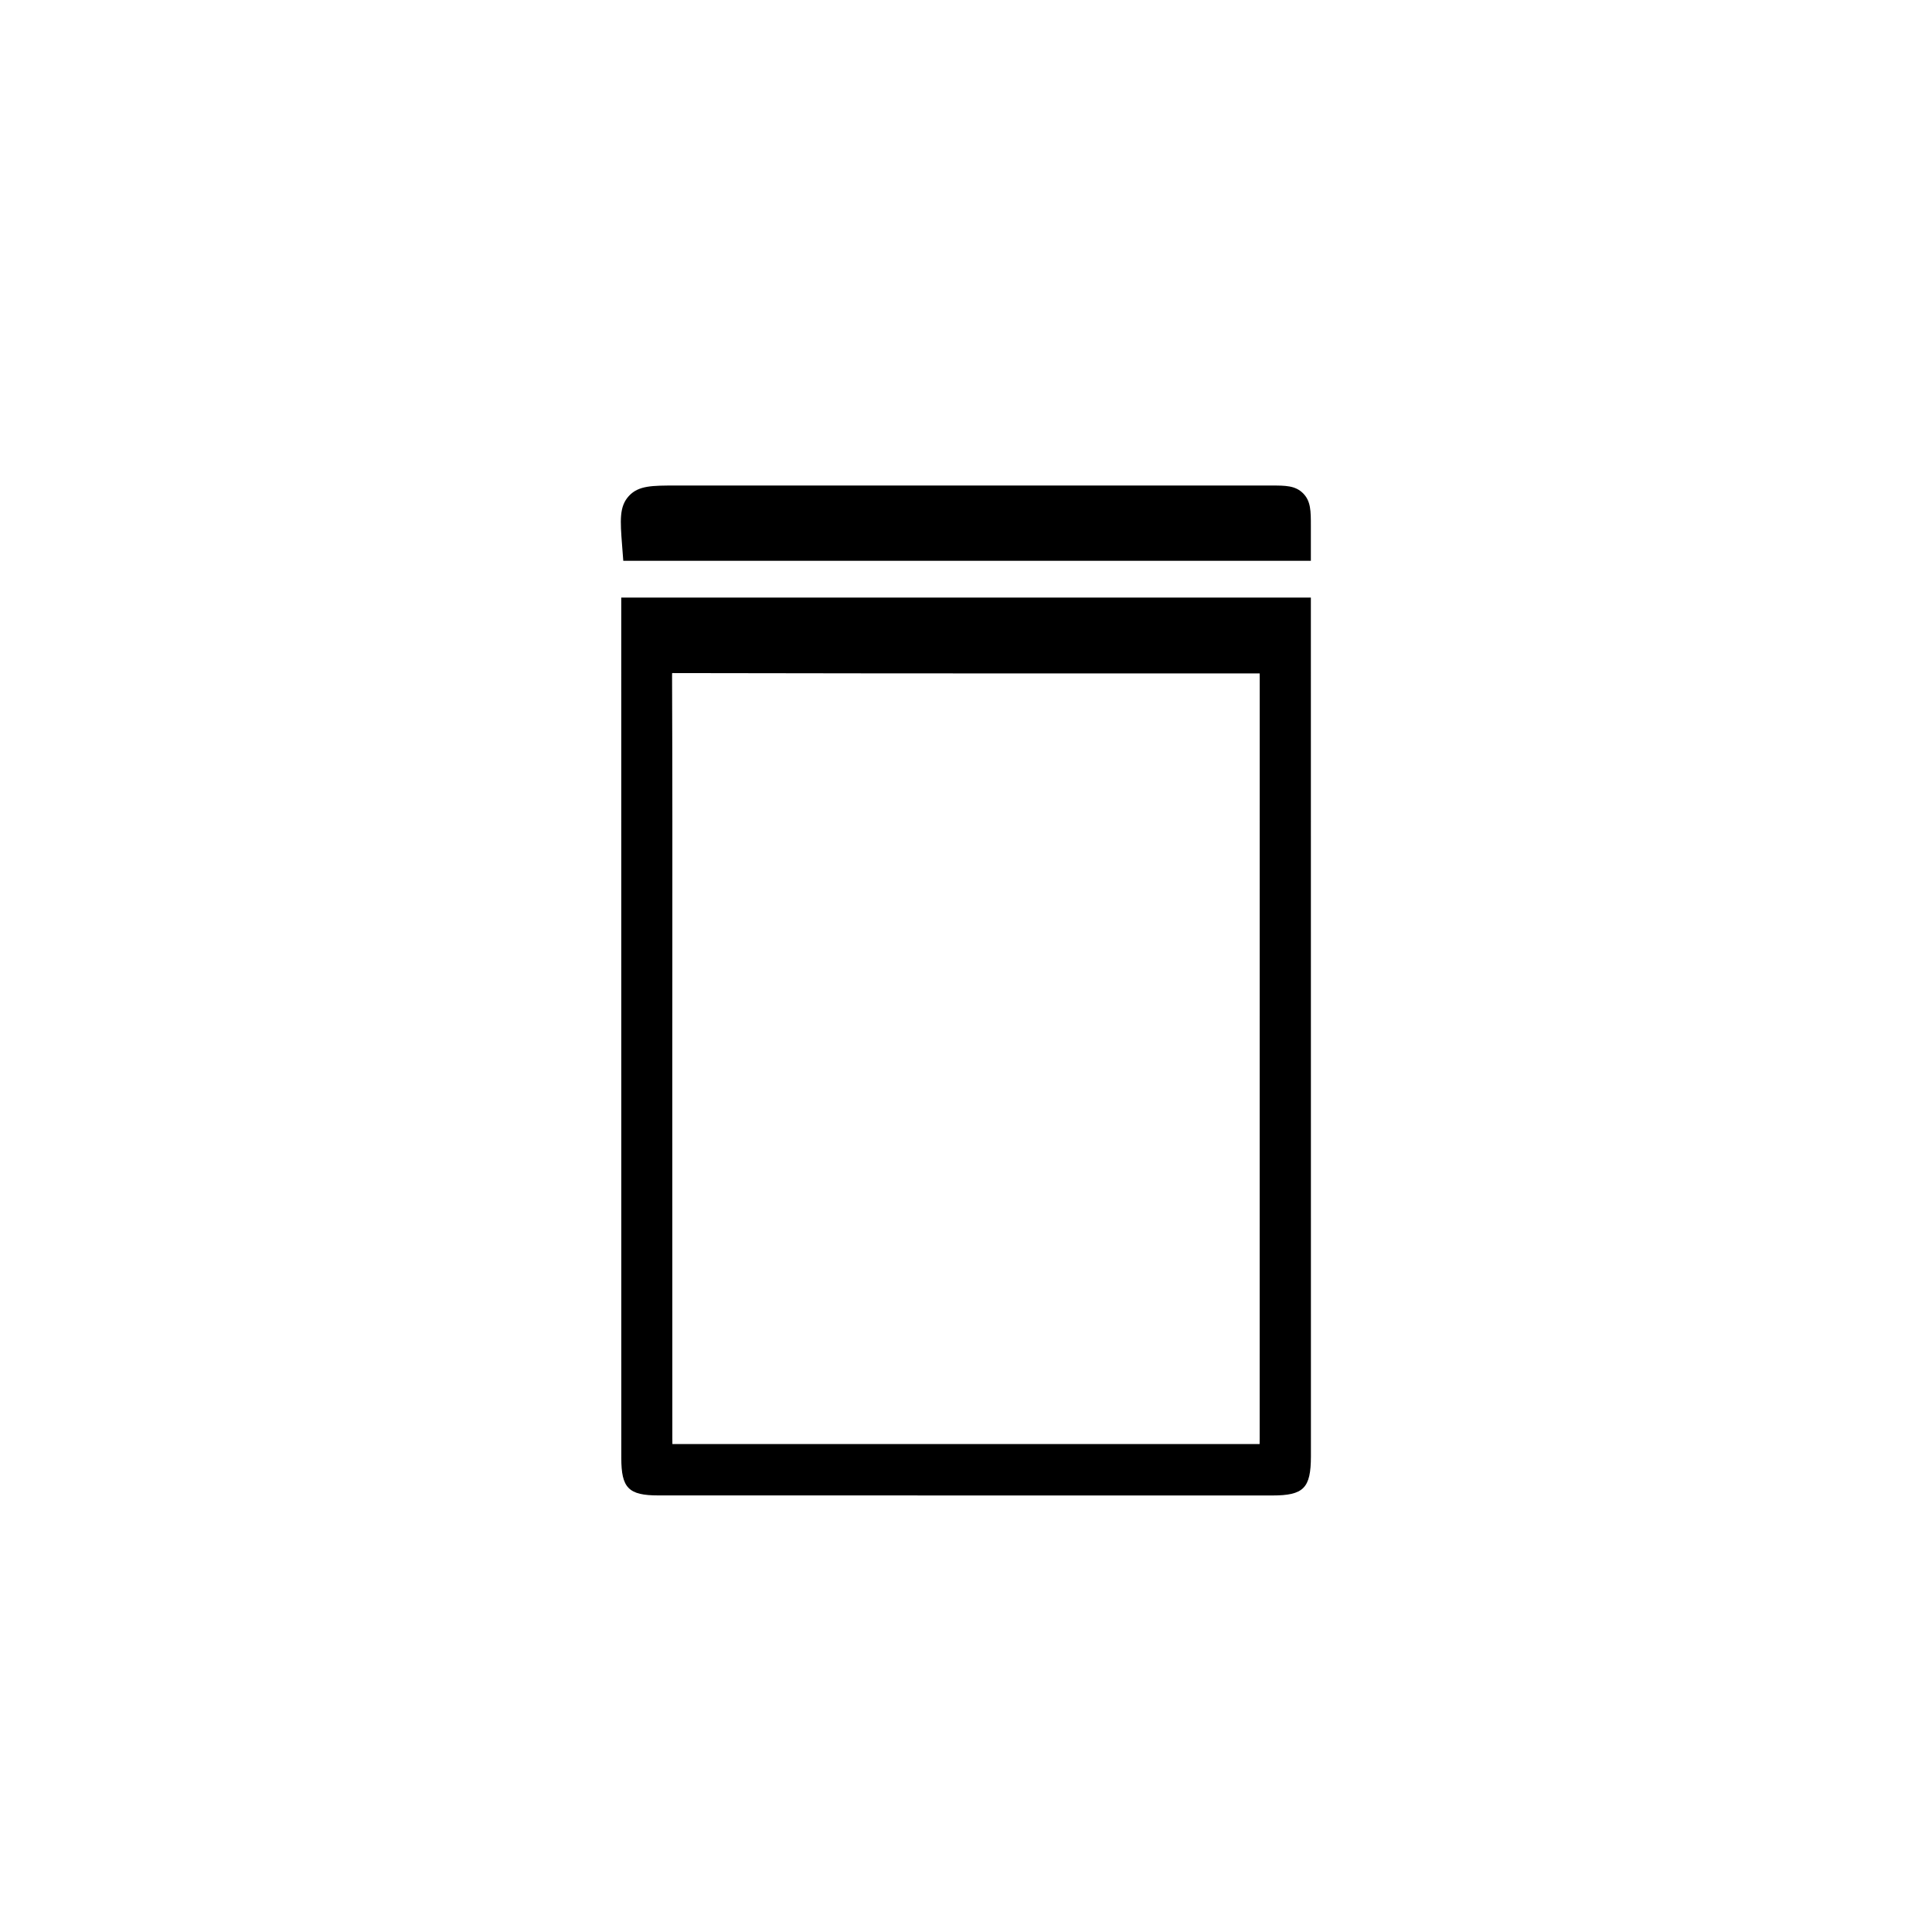 <?xml version="1.0" encoding="utf-8"?>
<!-- Generator: Adobe Illustrator 17.0.0, SVG Export Plug-In . SVG Version: 6.00 Build 0)  -->
<!DOCTYPE svg PUBLIC "-//W3C//DTD SVG 1.1//EN" "http://www.w3.org/Graphics/SVG/1.1/DTD/svg11.dtd">
<svg version="1.1" id="Capa_3" xmlns="http://www.w3.org/2000/svg" xmlns:xlink="http://www.w3.org/1999/xlink" x="0px" y="0px"
	 width="36px" height="36px" viewBox="0 0 36 36" enable-background="new 0 0 36 36" xml:space="preserve">
<g>
	<g>
		<g>
			<path d="M11.885,11.444c4.087,0,8.144,0,12.232,0c0,0.139,0,0.261,0,0.384c0,5.103,0,10.206,0.001,15.309
				c0,0.419,0,0.42-0.411,0.42c-3.813,0-7.626,0-11.439-0.001c-0.382,0-0.383-0.001-0.383-0.389c0-5.132,0-10.264,0-15.396
				C11.885,11.668,11.885,11.564,11.885,11.444z M12.22,19.732c0,2.359,0,4.718,0,7.077c0,0.407,0.001,0.408,0.393,0.408
				c3.592,0,7.183,0,10.775,0c0.393,0,0.394-0.001,0.394-0.409c0-4.718,0-9.436,0-14.154c0-0.413,0-0.415-0.409-0.415
				c-3.601-0.001-7.202,0.003-10.804-0.006c-0.285-0.001-0.355,0.093-0.354,0.365C12.223,14.976,12.22,17.354,12.22,19.732z"/>
		</g>
		<g>
			<path d="M23.706,27.866l-11.438-0.001c-0.556,0-0.691-0.137-0.691-0.698l-0.001-16.032h12.85l0.001,16.002
				C24.426,27.73,24.292,27.866,23.706,27.866z M12.529,26.908c0.027,0,0.056,0,0.083,0h10.775c0.028,0,0.057,0,0.084,0
				c0.001-0.032,0.001-0.067,0.001-0.1l0.001-14.154c0-0.035,0-0.072-0.001-0.106c-0.033,0-0.068,0-0.1,0h-2.61
				c-2.735,0.001-5.464,0-8.195-0.006c-0.037-0.001-0.032,0-0.043,0.001c-0.001,0.014-0.001,0.032-0.001,0.053
				c0.007,1.805,0.006,3.61,0.005,5.414l-0.001,1.722l0.001,7.077C12.529,26.842,12.529,26.877,12.529,26.908z M12.193,11.753v0.247
				c0.126-0.066,0.266-0.076,0.372-0.076h0.004c2.732,0.007,5.462,0.006,8.193,0.006h2.61c0.188,0,0.329,0.015,0.435,0.055v-0.233
				H12.193z"/>
		</g>
	</g>
	<g>
		<g>
			<path d="M11.901,10.141c-0.06-0.785-0.06-0.785,0.7-0.785c3.694,0,7.388,0,11.082,0c0.433,0,0.433,0,0.433,0.444
				c0,0.105,0,0.21,0,0.34C20.041,10.141,15.98,10.141,11.901,10.141z"/>
		</g>
		<g>
			<path d="M24.425,10.45H11.614l-0.022-0.286c-0.036-0.468-0.055-0.726,0.127-0.923c0.18-0.194,0.43-0.194,0.882-0.194l11.083,0
				c0.272,0,0.451,0,0.597,0.145c0.145,0.146,0.145,0.33,0.145,0.608V10.45z M12.189,9.832h11.618V9.8c0-0.045,0-0.093-0.001-0.135
				c-0.039-0.001-0.082-0.001-0.123-0.001l-11.082,0c-0.162,0-0.328,0-0.414,0.011C12.185,9.715,12.186,9.769,12.189,9.832z"/>
		</g>
	</g>
</g>
</svg>
